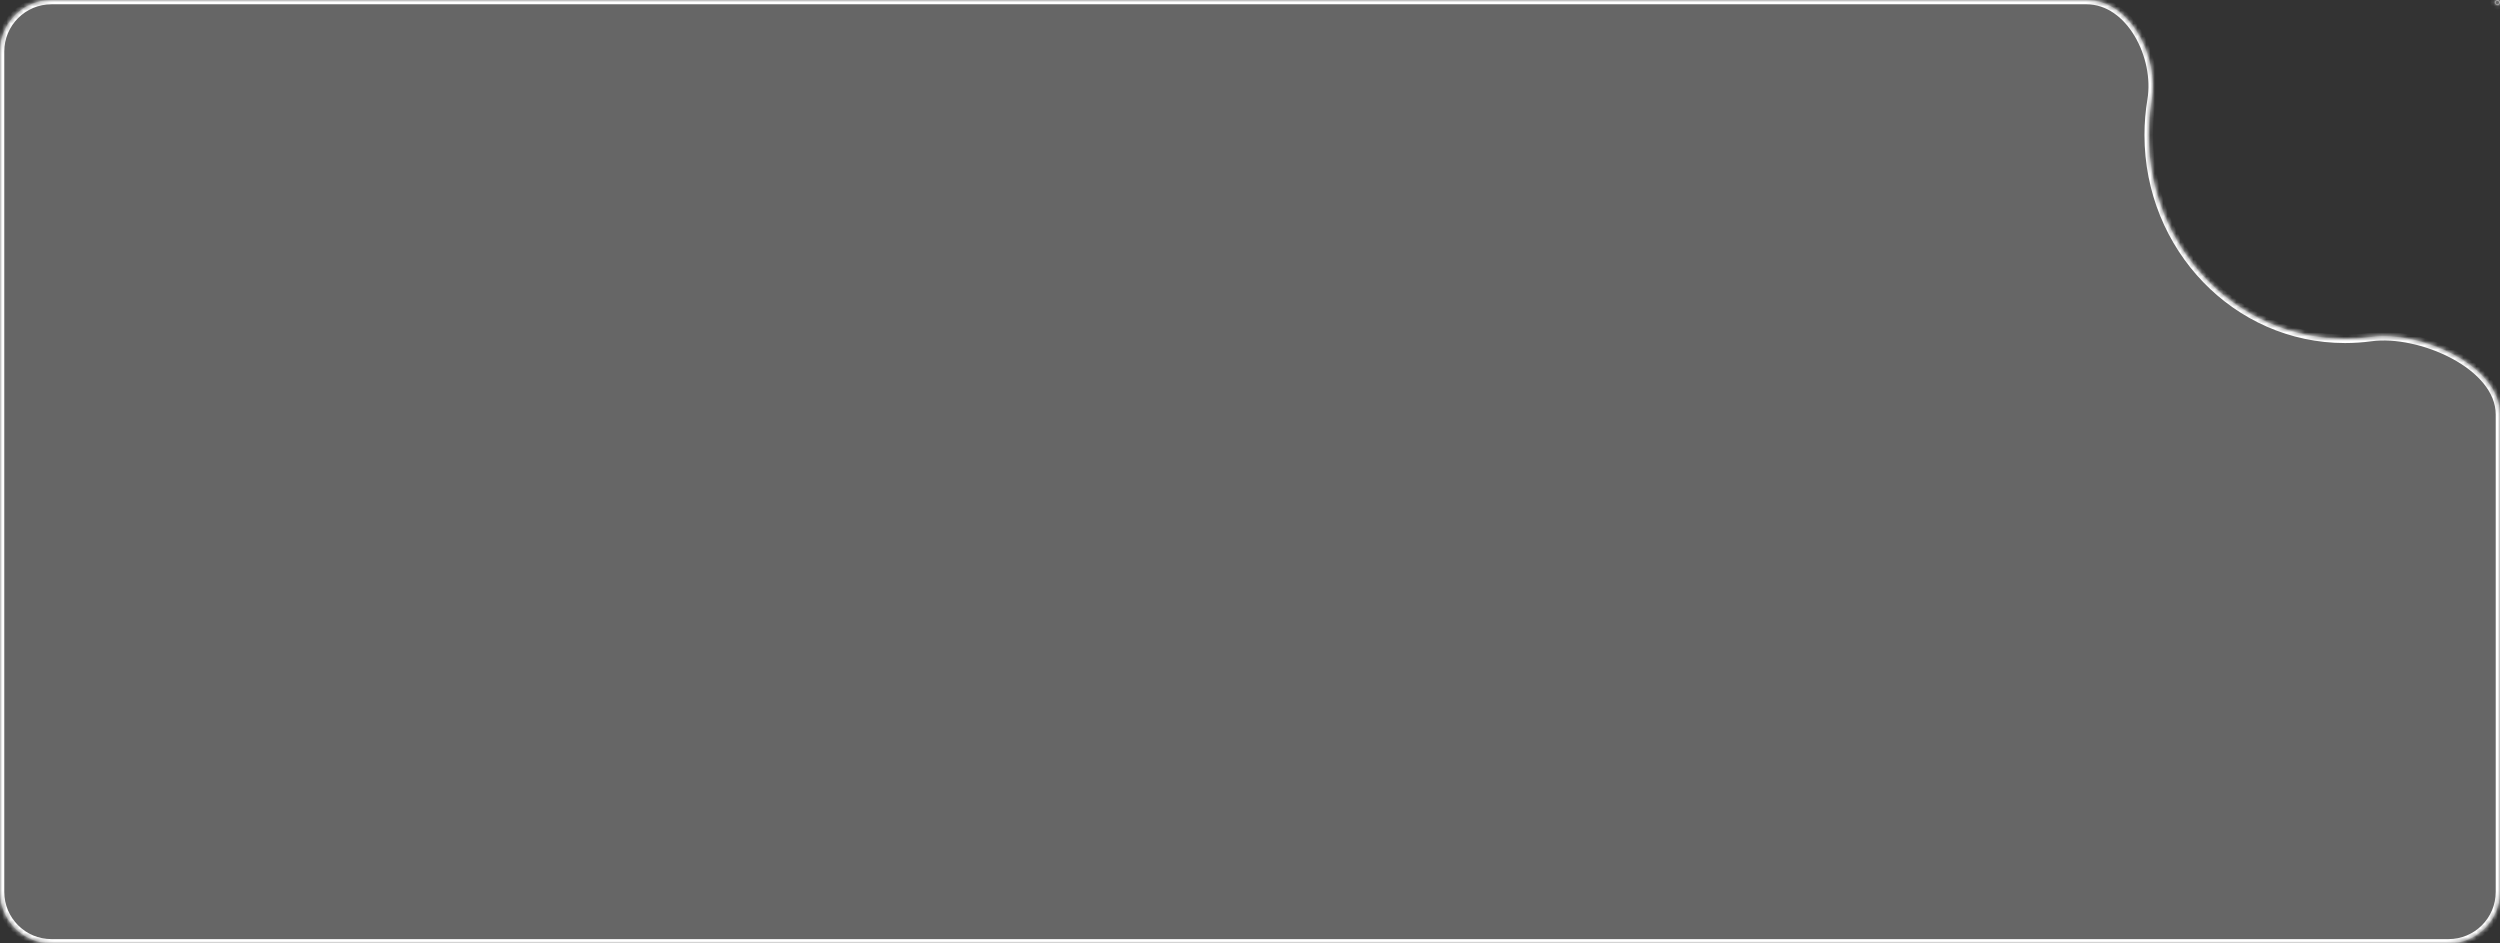 <?xml version="1.0" encoding="UTF-8"?> <svg xmlns="http://www.w3.org/2000/svg" width="583" height="220" viewBox="0 0 583 220" fill="none"><rect x="0" y="0" width="583" height="220" fill="#333333" stroke="none"/><mask id="path-1-inside-1_1293_434" fill="white"><path d="M486.569 0C496.813 0 503.456 13.222 501.767 23.326C501.322 25.981 501.091 28.712 501.091 31.5C501.091 57.733 521.584 79 546.863 79C548.904 79 550.913 78.862 552.882 78.593C564.307 77.035 583 85.114 583 96.645V208C583 214.627 577.627 220 571 220H12C5.373 220 0 214.627 0 208V12C0 5.373 5.373 0 12 0H486.569ZM583 0.59C583 1.148 582.278 1.402 581.926 0.968C581.613 0.583 581.885 0 582.381 0H582.414C582.738 0 583 0.266 583 0.59Z"></path></mask><path d="M486.569 0C496.813 0 503.456 13.222 501.767 23.326C501.322 25.981 501.091 28.712 501.091 31.5C501.091 57.733 521.584 79 546.863 79C548.904 79 550.913 78.862 552.882 78.593C564.307 77.035 583 85.114 583 96.645V208C583 214.627 577.627 220 571 220H12C5.373 220 0 214.627 0 208V12C0 5.373 5.373 0 12 0H486.569ZM583 0.59C583 1.148 582.278 1.402 581.926 0.968C581.613 0.583 581.885 0 582.381 0H582.414C582.738 0 583 0.266 583 0.59Z" fill="white" fill-opacity="0.25"></path><path d="M546.863 79V80V79ZM501.767 23.326L500.78 23.16L501.767 23.326ZM501.767 23.326L500.78 23.16C500.327 25.87 500.091 28.657 500.091 31.5H501.091H502.091C502.091 28.768 502.318 26.092 502.753 23.49L501.767 23.326ZM501.091 31.5H500.091C500.091 58.251 520.997 80 546.863 80V79V78C522.171 78 502.091 57.216 502.091 31.5H501.091ZM546.863 79V80C548.949 80 551.003 79.858 553.017 79.584L552.882 78.593L552.747 77.602C550.822 77.865 548.858 78 546.863 78V79ZM583 96.645H582V208H583H584V96.645H583ZM571 220V219H12V220V221H571V220ZM0 208H1V12H0H-1V208H0ZM12 0V1H486.569V0V-1H12V0ZM582.381 0V1H582.414V0V-1H582.381V0ZM582.414 0V1C582.178 1 582 0.81 582 0.59H583H584C584 -0.279 583.298 -1 582.414 -1V0ZM581.926 0.968L582.702 0.338C582.907 0.59 582.747 1 582.381 1V0V-1C581.022 -1 580.319 0.576 581.149 1.599L581.926 0.968ZM581.926 0.968L581.149 1.599C582.09 2.757 584 2.098 584 0.59H583H582C582 0.385 582.146 0.249 582.263 0.208C582.379 0.167 582.575 0.182 582.702 0.338L581.926 0.968ZM0 12H1C1 5.925 5.925 1 12 1V0V-1C4.82 -1 -1 4.82 -1 12H0ZM583 208H582C582 214.075 577.075 219 571 219V220V221C578.18 221 584 215.18 584 208H583ZM552.882 78.593L553.017 79.584C558.478 78.839 565.796 80.403 571.754 83.592C577.756 86.805 582 91.448 582 96.645H583H584C584 90.31 578.898 85.148 572.698 81.829C566.453 78.486 558.712 76.789 552.747 77.602L552.882 78.593ZM12 220V219C5.925 219 1 214.075 1 208H0H-1C-1 215.18 4.82 221 12 221V220ZM501.767 23.326L502.753 23.49C503.64 18.183 502.341 12.114 499.501 7.361C496.662 2.611 492.163 -1 486.569 -1V0V1C491.218 1 495.163 4 497.784 8.387C500.404 12.771 501.582 18.364 500.78 23.16L501.767 23.326Z" fill="white" mask="url(#path-1-inside-1_1293_434)"></path></svg> 
